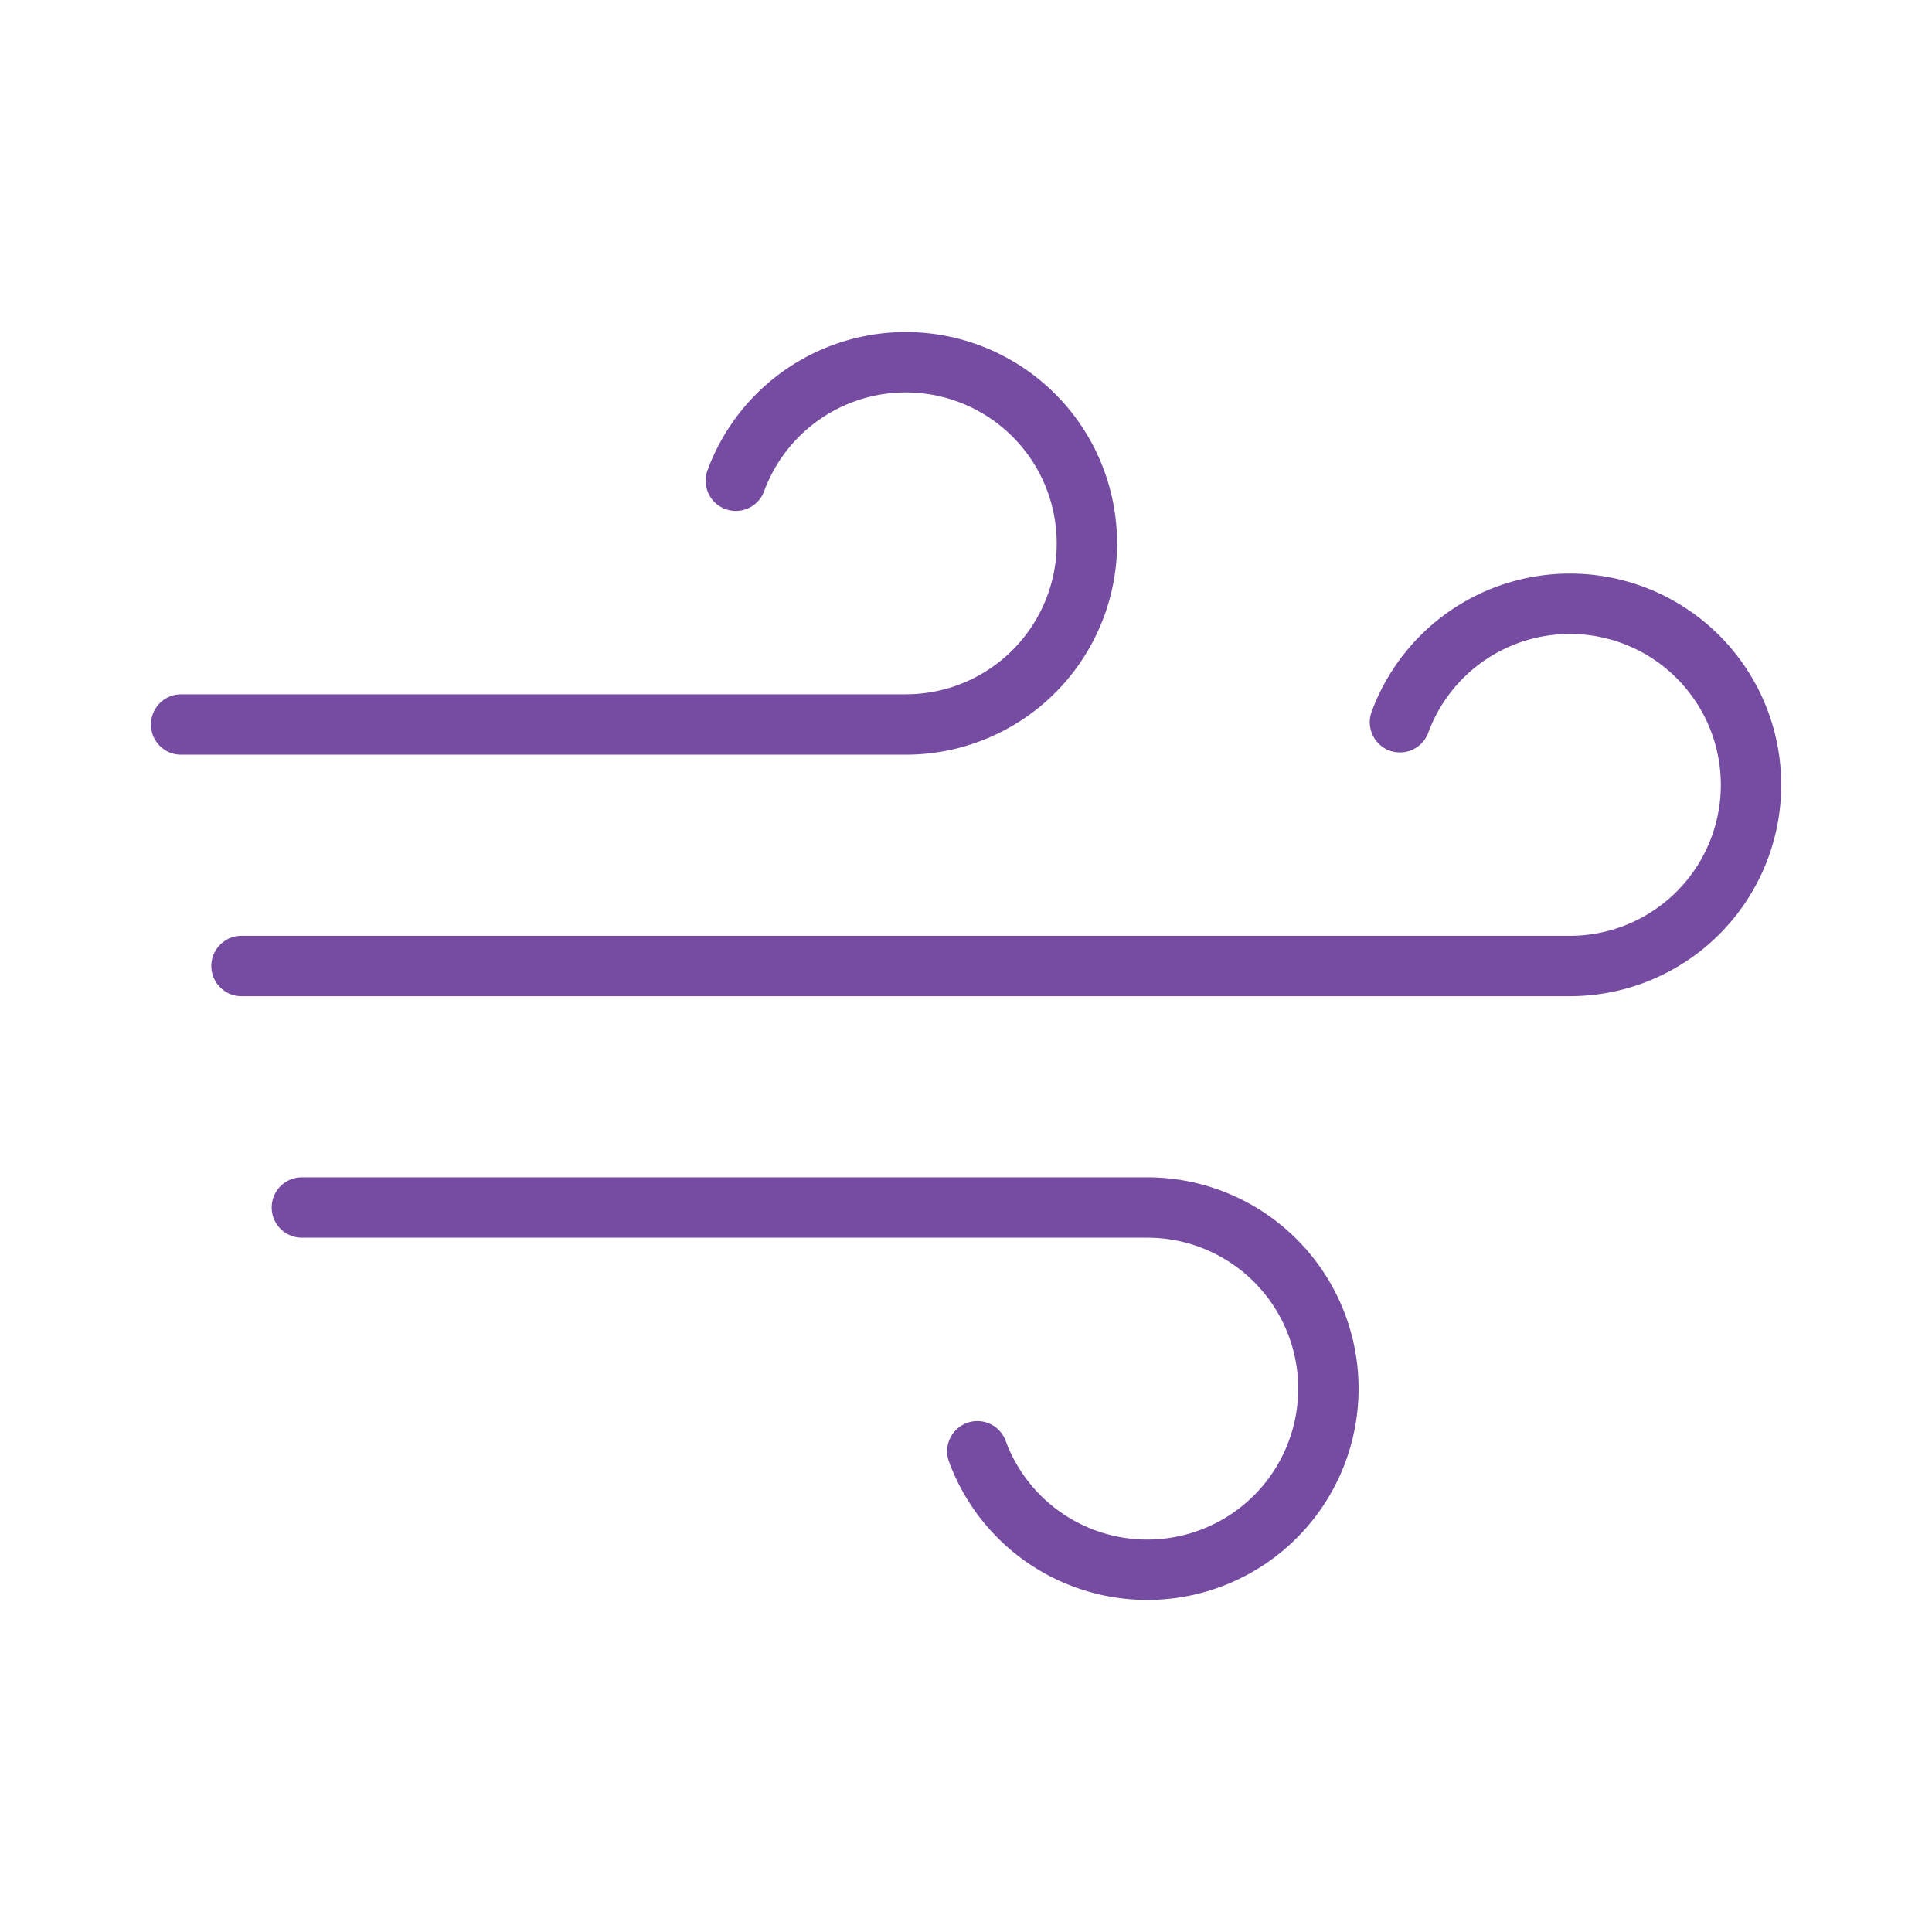 <svg viewBox="0 0 256 256" xmlns="http://www.w3.org/2000/svg"><rect fill="none" height="256" width="256"></rect><path d="M129.5,192.3A24,24,0,1,0,152,160H40" fill="none" stroke="#764ba2" stroke-linecap="round" stroke-linejoin="round" stroke-width="8px" original-stroke="#000000"></path><path d="M97.5,63.7A24,24,0,1,1,120,96H24" fill="none" stroke="#764ba2" stroke-linecap="round" stroke-linejoin="round" stroke-width="8px" original-stroke="#000000"></path><path d="M185.5,95.7A24,24,0,1,1,208,128H32" fill="none" stroke="#764ba2" stroke-linecap="round" stroke-linejoin="round" stroke-width="8px" original-stroke="#000000"></path></svg>